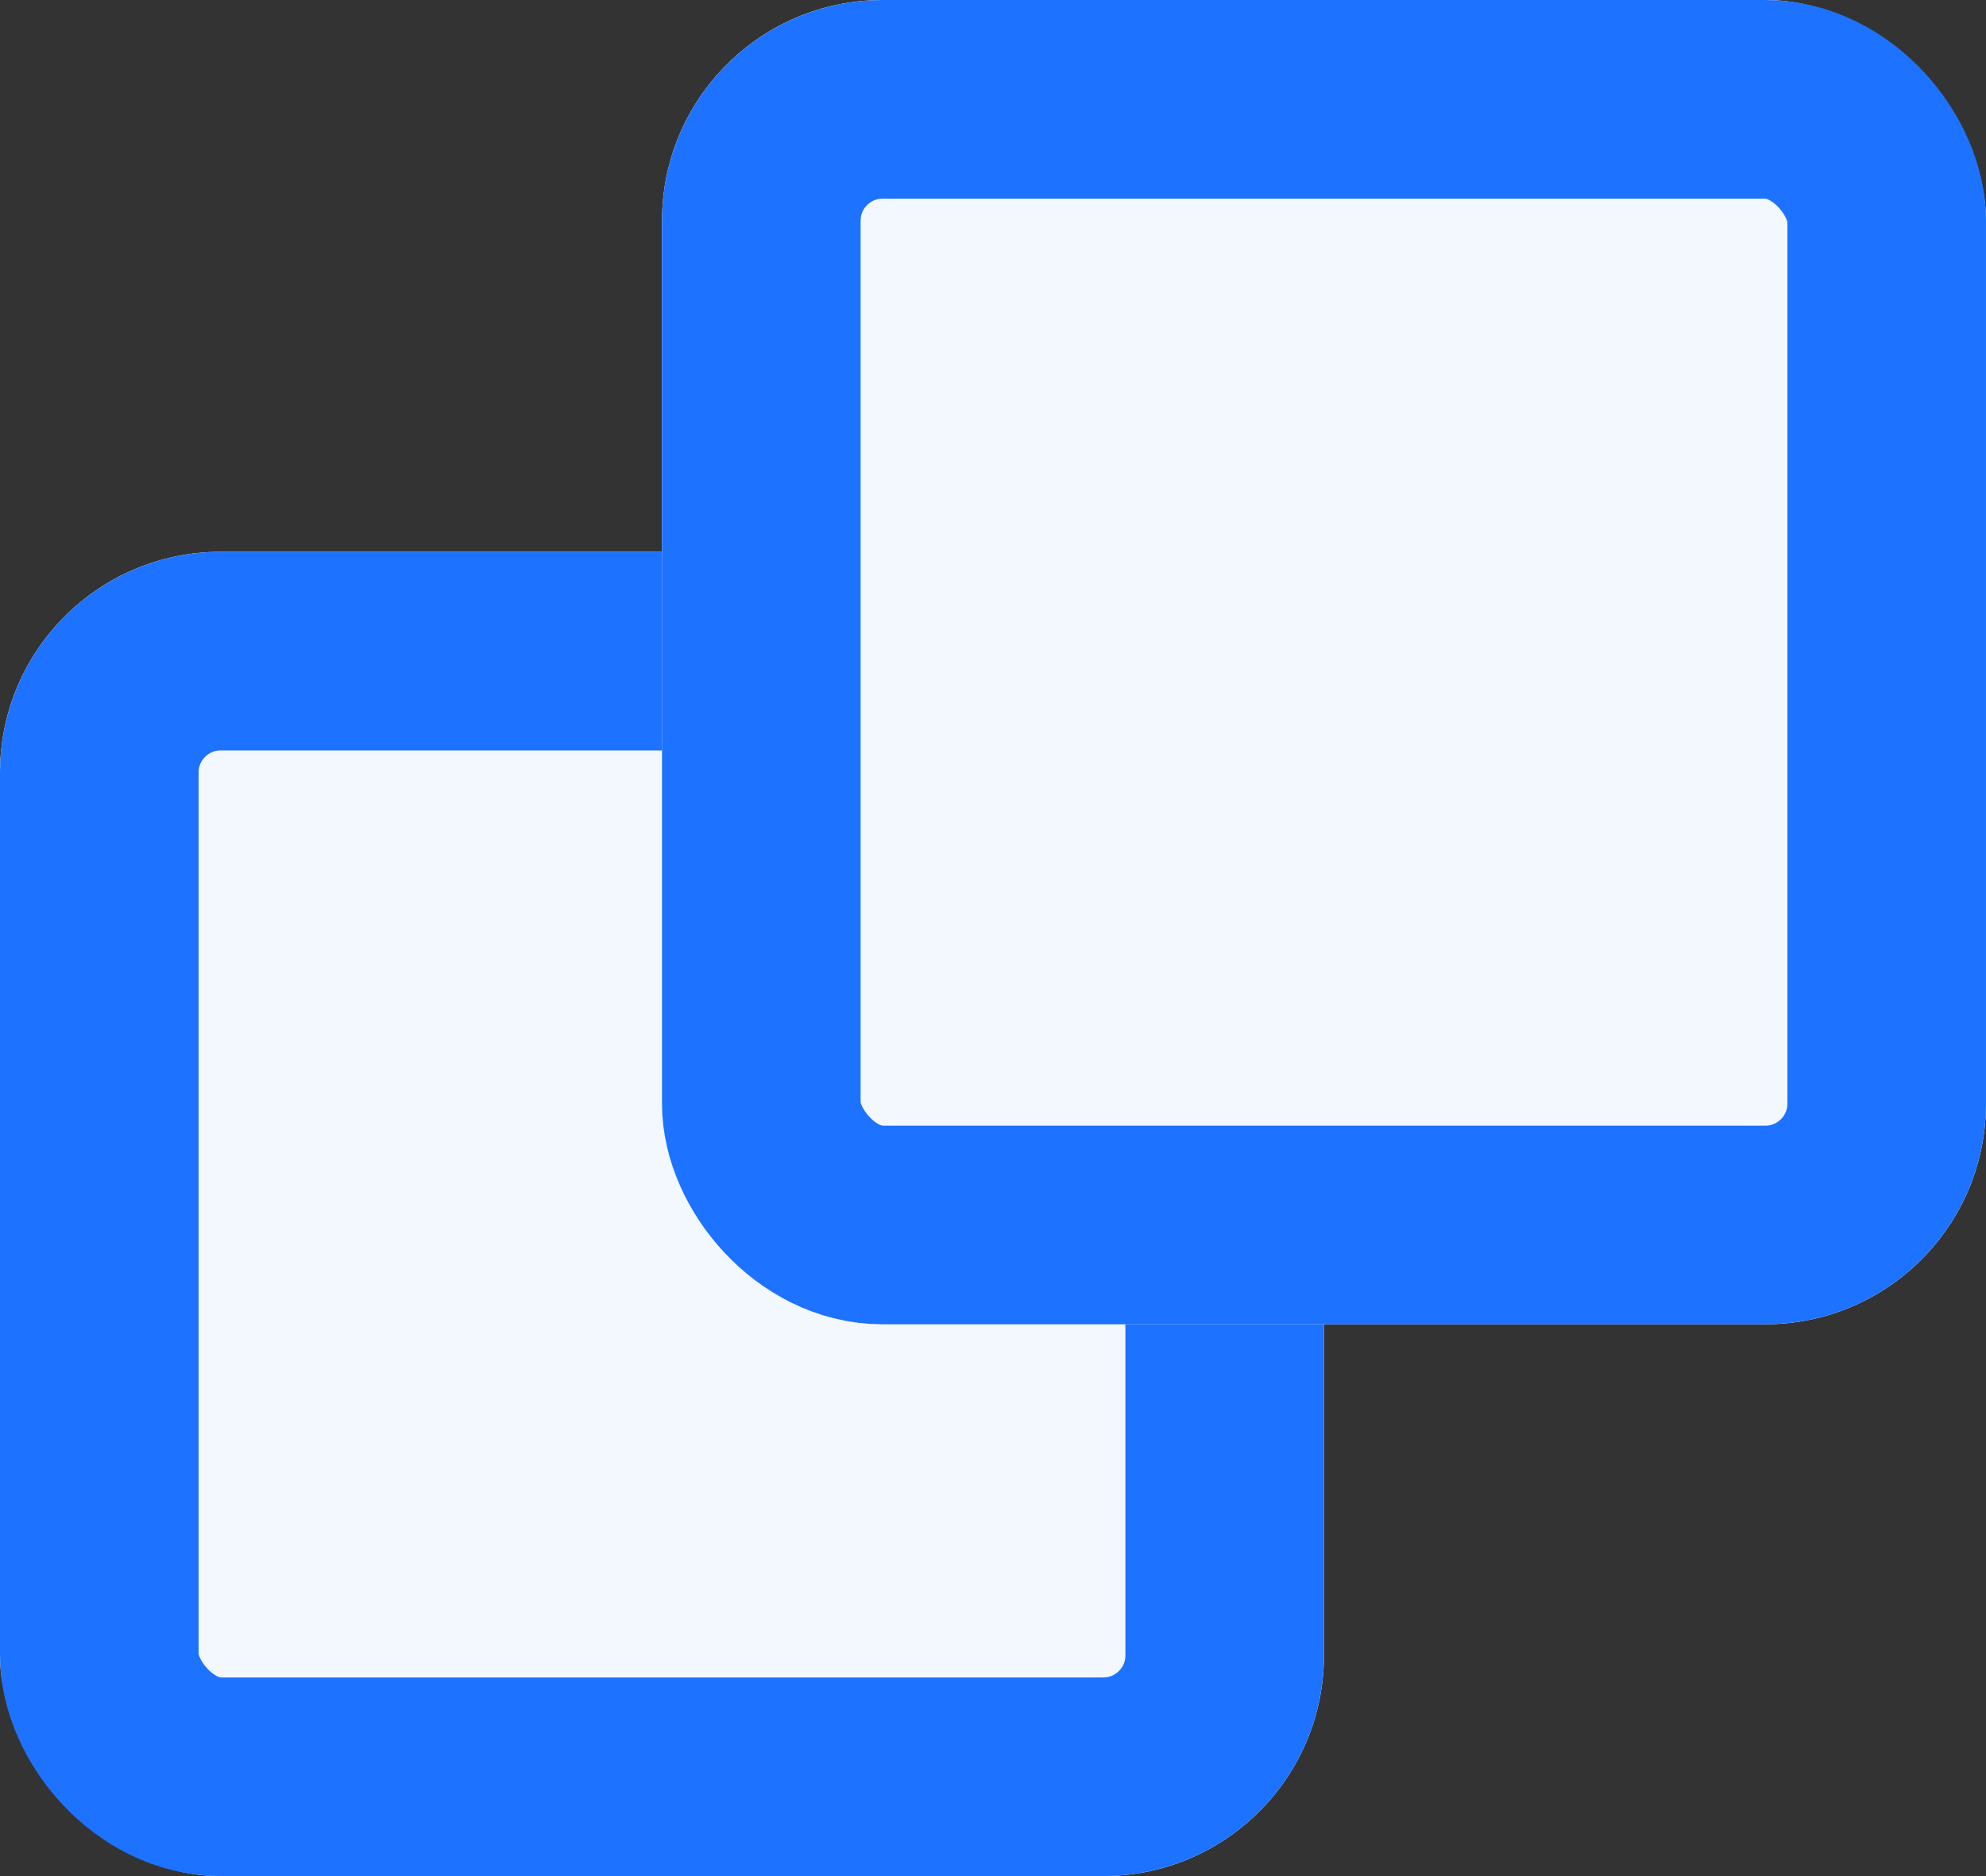 <svg xmlns="http://www.w3.org/2000/svg" width="18" height="17" viewBox="0 0 18 17">
  <rect x="0" y="0" width="18" height="17" fill="#333333" stroke="none"/>
  <g id="Group_2697" data-name="Group 2697" transform="translate(-1262 -1750)">
    <g id="Rectangle_2027" data-name="Rectangle 2027" transform="translate(1262 1755)" fill="#f3f8ff" stroke="#1d72ff" stroke-width="1.8">
      <rect width="12" height="12" rx="2" stroke="none"/>
      <rect x="0.9" y="0.9" width="10.2" height="10.2" rx="1.1" fill="none"/>
    </g>
    <g id="Rectangle_2026" data-name="Rectangle 2026" transform="translate(1268 1750)" fill="#f3f8ff" stroke="#1d72ff" stroke-width="1.8">
      <rect width="12" height="12" rx="2" stroke="none"/>
      <rect x="0.9" y="0.9" width="10.2" height="10.2" rx="1.1" fill="none"/>
    </g>
  </g>
</svg>
